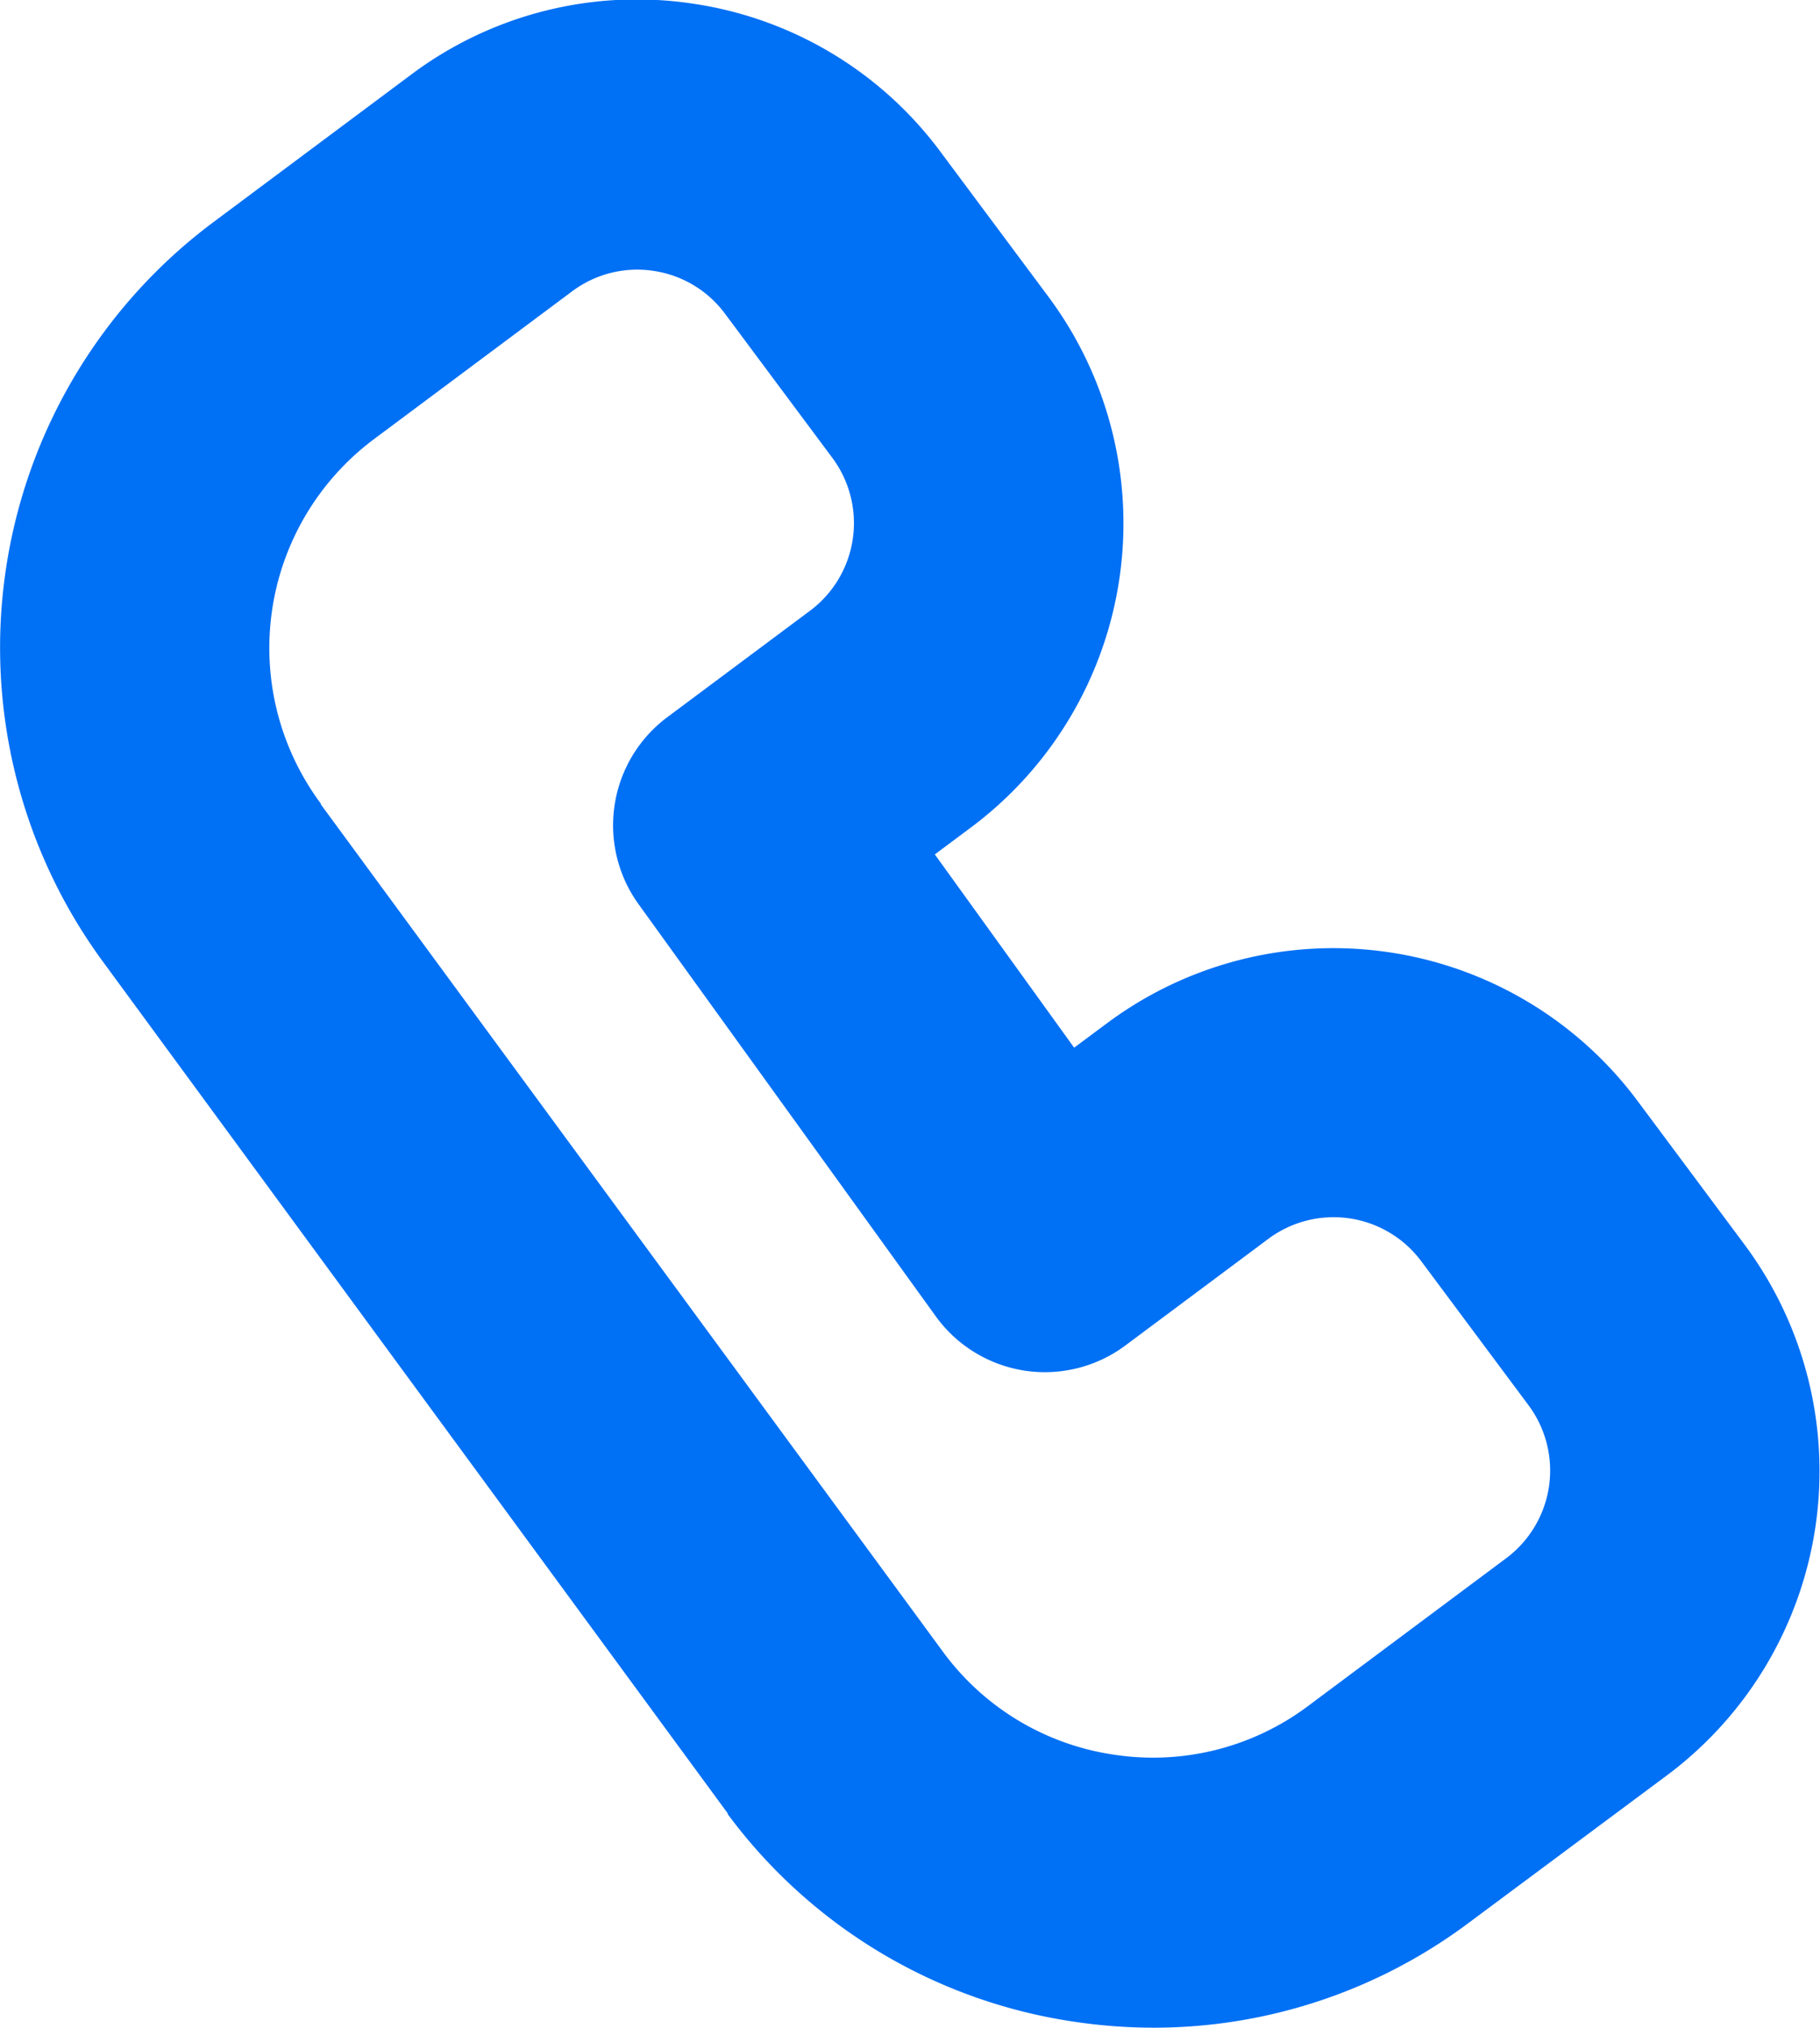 <svg xmlns="http://www.w3.org/2000/svg" width="14.37" height="16" viewBox="0 0 14.37 16"><path d="M9.109 16a4.25 4.25 0 01-.613-.045 4.156 4.156 0 01-2.75-1.64v-.006L.825 7.605a4.188 4.188 0 01.857-5.85L3.246.589A2.971 2.971 0 015.465.028a2.971 2.971 0 011.966 1.177l.848 1.138a2.994 2.994 0 01-.611 4.185l-.287.214 1.1 1.525.261-.194a2.994 2.994 0 014.185.611l.848 1.138a2.994 2.994 0 01-.611 4.185L11.6 15.17a4.153 4.153 0 01-2.491.83zm-1.654-2.953a2.041 2.041 0 001.349.8 2.041 2.041 0 001.525-.386l1.564-1.166a.863.863 0 00.176-1.206l-.848-1.138a.863.863 0 00-1.206-.176l-1.127.84a1.064 1.064 0 01-.8.2 1.064 1.064 0 01-.7-.429L5.042 7.135a1.064 1.064 0 01.227-1.476l1.127-.84a.863.863 0 00.176-1.206l-.848-1.138a.857.857 0 00-.567-.338.857.857 0 00-.64.162L2.953 3.465a2.057 2.057 0 00-.42 2.876v.006z" fill="#0070f5"/></svg>